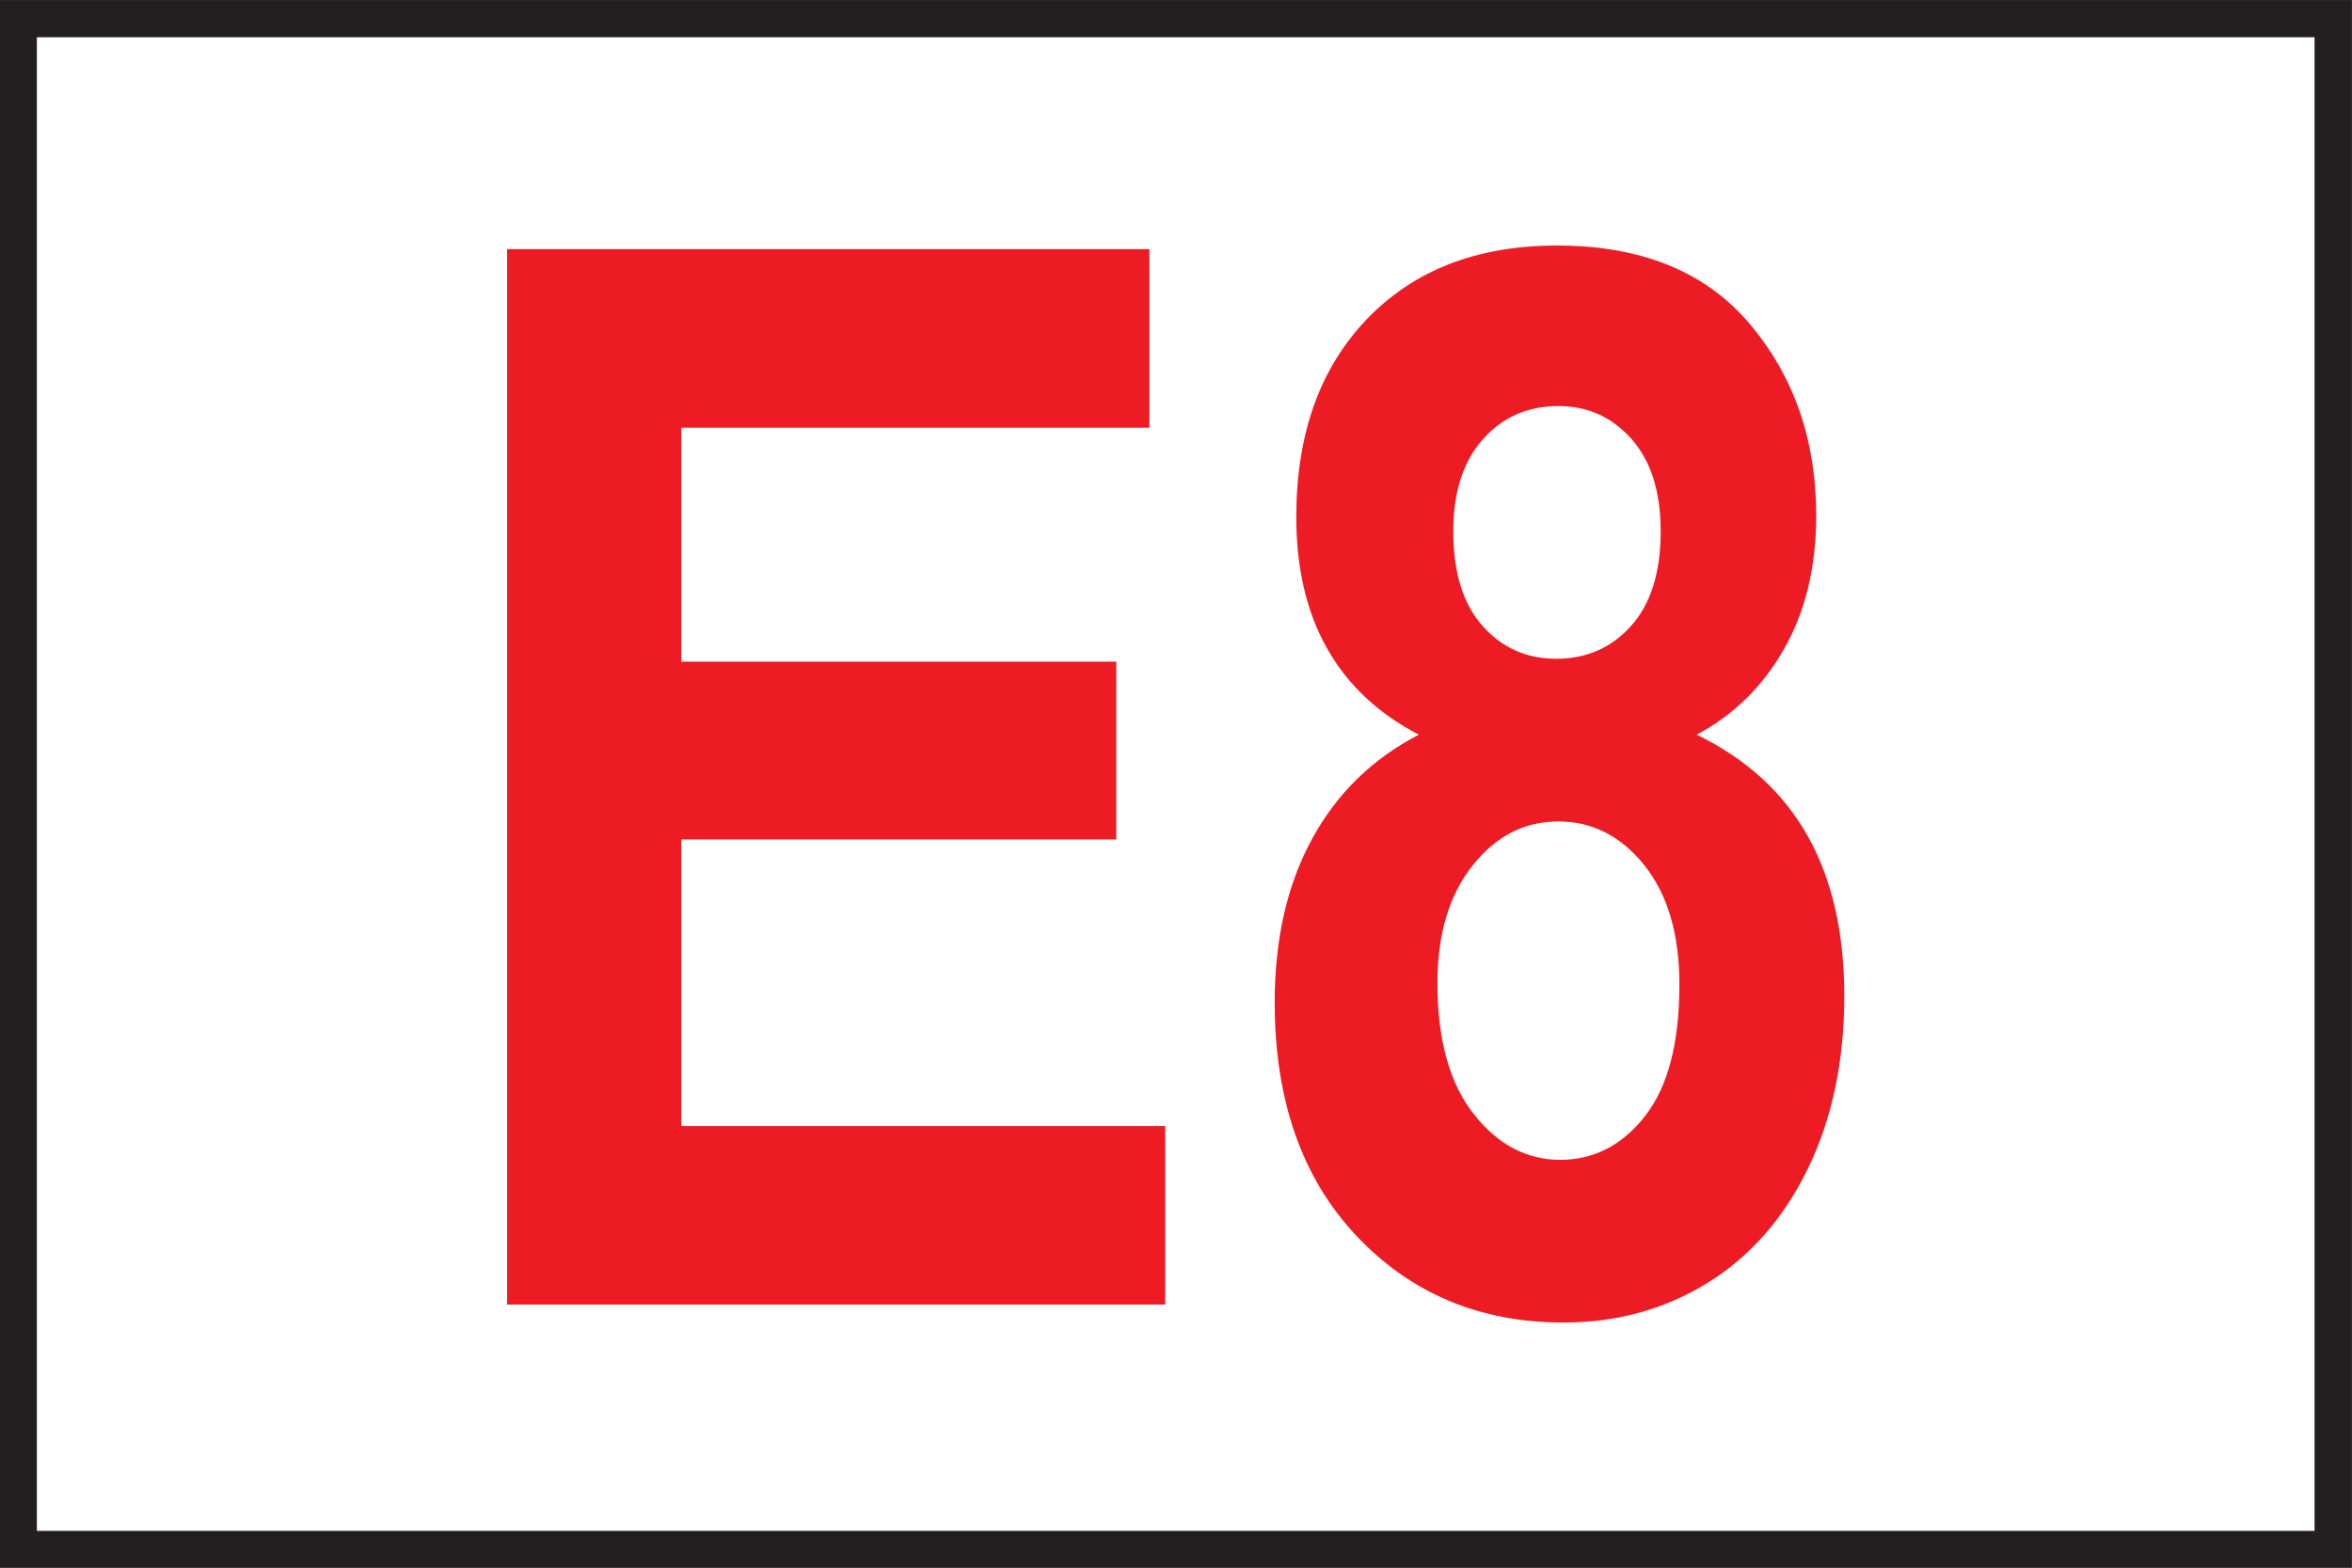 <?xml version="1.0" encoding="UTF-8" standalone="no"?>
<svg
   xmlns:dc="http://purl.org/dc/elements/1.1/"
   xmlns:cc="http://creativecommons.org/ns#"
   xmlns:rdf="http://www.w3.org/1999/02/22-rdf-syntax-ns#"
   xmlns:svg="http://www.w3.org/2000/svg"
   xmlns="http://www.w3.org/2000/svg"
   version="1.1"
   id="svg2"
   xml:space="preserve"
   width="170.079"
   height="113.386"
   viewBox="0 0 170.079 113.386"><rect x="0" y="0" width="170.079" height="113.386" fill="#333333" stroke="none"/><defs
     id="defs6"><clipPath
       clipPathUnits="userSpaceOnUse"
       id="clipPath26"><path
         d="M 0,0 H 127.559 V 85.039 H 0 Z"
         id="path24" /></clipPath></defs><g
     id="g10"
     transform="matrix(1.333,0,0,-1.333,0,113.386)"><path
       d="M 1,84.039 H 126.559 V 1 H 1 Z"
       style="fill:#ffffff;fill-opacity:1;fill-rule:nonzero;stroke:none"
       id="path12" /><path
       d="M 0,0 H 127.559 V 85.039 H 0 Z M 2,83.039 H 125.559 V 1.999 H 2 Z"
       style="fill:#231f20;fill-opacity:1;fill-rule:nonzero;stroke:none"
       id="path14" /><g
       id="g16"
       transform="translate(27.509,14.277)"><path
         d="M 0,0 V 57.266 H 34.844 V 47.578 H 9.453 V 34.883 H 33.047 V 25.234 H 9.453 V 9.688 h 26.25 V 0 Z"
         style="fill:#ed1c24;fill-opacity:1;fill-rule:nonzero;stroke:none"
         id="path18" /></g><g
       id="g20"><g
         id="g22"
         clip-path="url(#clipPath26)"><g
           id="g28"
           transform="translate(76.967,45.197)"><path
             d="m 0,0 c -2.202,1.144 -3.86,2.702 -4.974,4.677 -1.115,1.974 -1.672,4.352 -1.672,7.133 0,4.495 1.276,8.074 3.829,10.738 2.551,2.662 5.989,3.994 10.313,3.994 4.582,0 8.072,-1.423 10.469,-4.268 2.394,-2.845 3.594,-6.307 3.594,-10.386 0,-2.781 -0.58,-5.19 -1.739,-7.231 C 18.66,2.618 17.078,1.065 15.074,0 c 2.682,-1.301 4.688,-3.13 6.016,-5.485 1.328,-2.356 1.992,-5.251 1.992,-8.686 0,-3.541 -0.658,-6.664 -1.973,-9.37 -1.316,-2.707 -3.132,-4.776 -5.449,-6.207 -2.318,-1.432 -4.922,-2.148 -7.812,-2.148 -4.532,0 -8.276,1.569 -11.232,4.705 -2.955,3.135 -4.433,7.358 -4.433,12.669 0,3.435 0.674,6.388 2.023,8.861 C -4.446,-3.188 -2.515,-1.301 0,0 m 1.012,-13.478 c 0,-3.066 0.652,-5.431 1.959,-7.095 1.304,-1.663 2.873,-2.494 4.701,-2.494 1.828,0 3.363,0.792 4.603,2.377 1.241,1.586 1.862,3.962 1.862,7.134 0,2.728 -0.635,4.885 -1.901,6.47 -1.267,1.585 -2.828,2.378 -4.681,2.378 -1.828,0 -3.377,-0.8 -4.643,-2.397 -1.267,-1.598 -1.9,-3.723 -1.9,-6.373 M 1.871,11.034 C 1.871,8.808 2.398,7.099 3.453,5.907 4.508,4.716 5.842,4.12 7.457,4.12 c 1.641,0 2.994,0.596 4.063,1.787 1.066,1.192 1.601,2.901 1.601,5.127 0,2.149 -0.527,3.819 -1.582,5.01 -1.055,1.191 -2.377,1.787 -3.965,1.787 -1.668,0 -3.035,-0.602 -4.101,-1.807 -1.069,-1.203 -1.602,-2.867 -1.602,-4.99"
             style="fill:#ed1c24;fill-opacity:1;fill-rule:nonzero;stroke:none"
             id="path30" /></g></g></g></g></svg>
